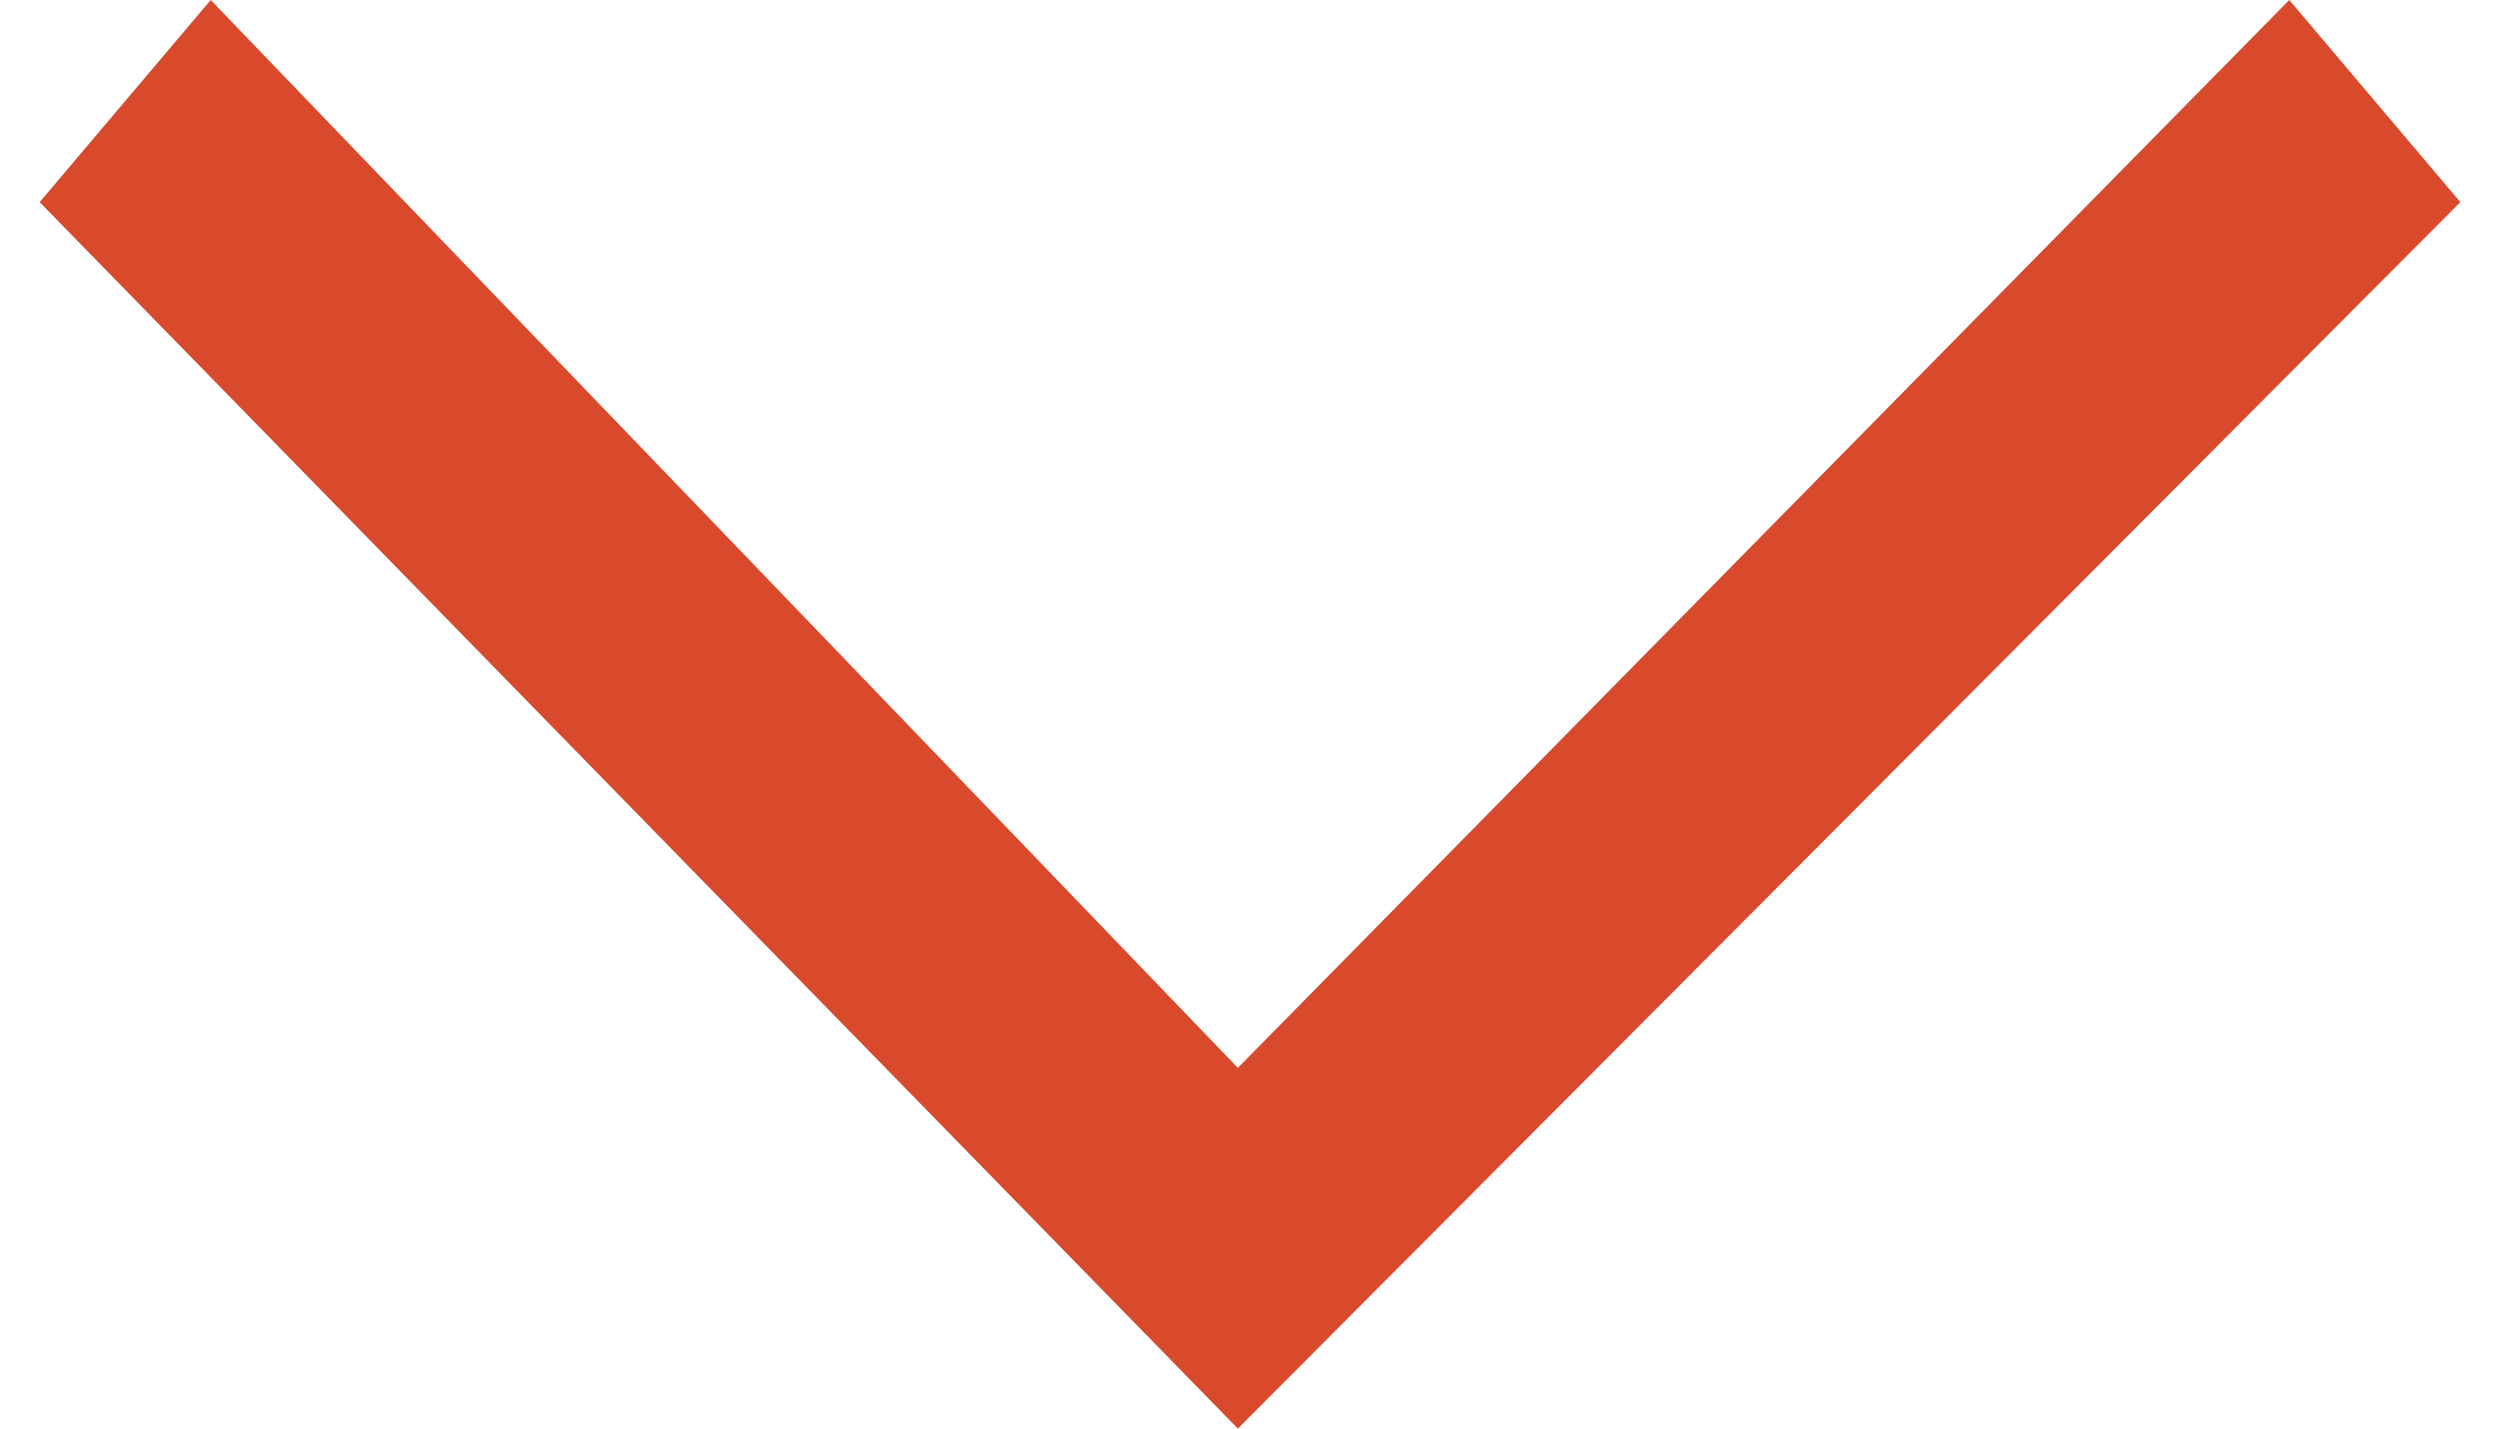 <?xml version="1.0" encoding="UTF-8"?>
<svg width="7px" height="4px" viewBox="0 0 7 4" version="1.1" xmlns="http://www.w3.org/2000/svg" xmlns:xlink="http://www.w3.org/1999/xlink">
    <title>Path Copy</title>
    <g id="Symbols" stroke="none" stroke-width="1" fill="none" fill-rule="evenodd">
        <g id="header/base" transform="translate(-501, -46)" fill="#D9492B" fill-rule="nonzero">
            <g id="Group-10" transform="translate(428, 36)">
                <g id="Group-5-Copy-3" transform="translate(76.5, 12) rotate(90) translate(-76.5, -12) translate(74.5, 8)">
                    <polygon id="Path-Copy" points="0.566 0.611 0 1.09 2.99 4.034 0 6.91 0.566 7.389 4 4.034"></polygon>
                </g>
            </g>
        </g>
    </g>
</svg>